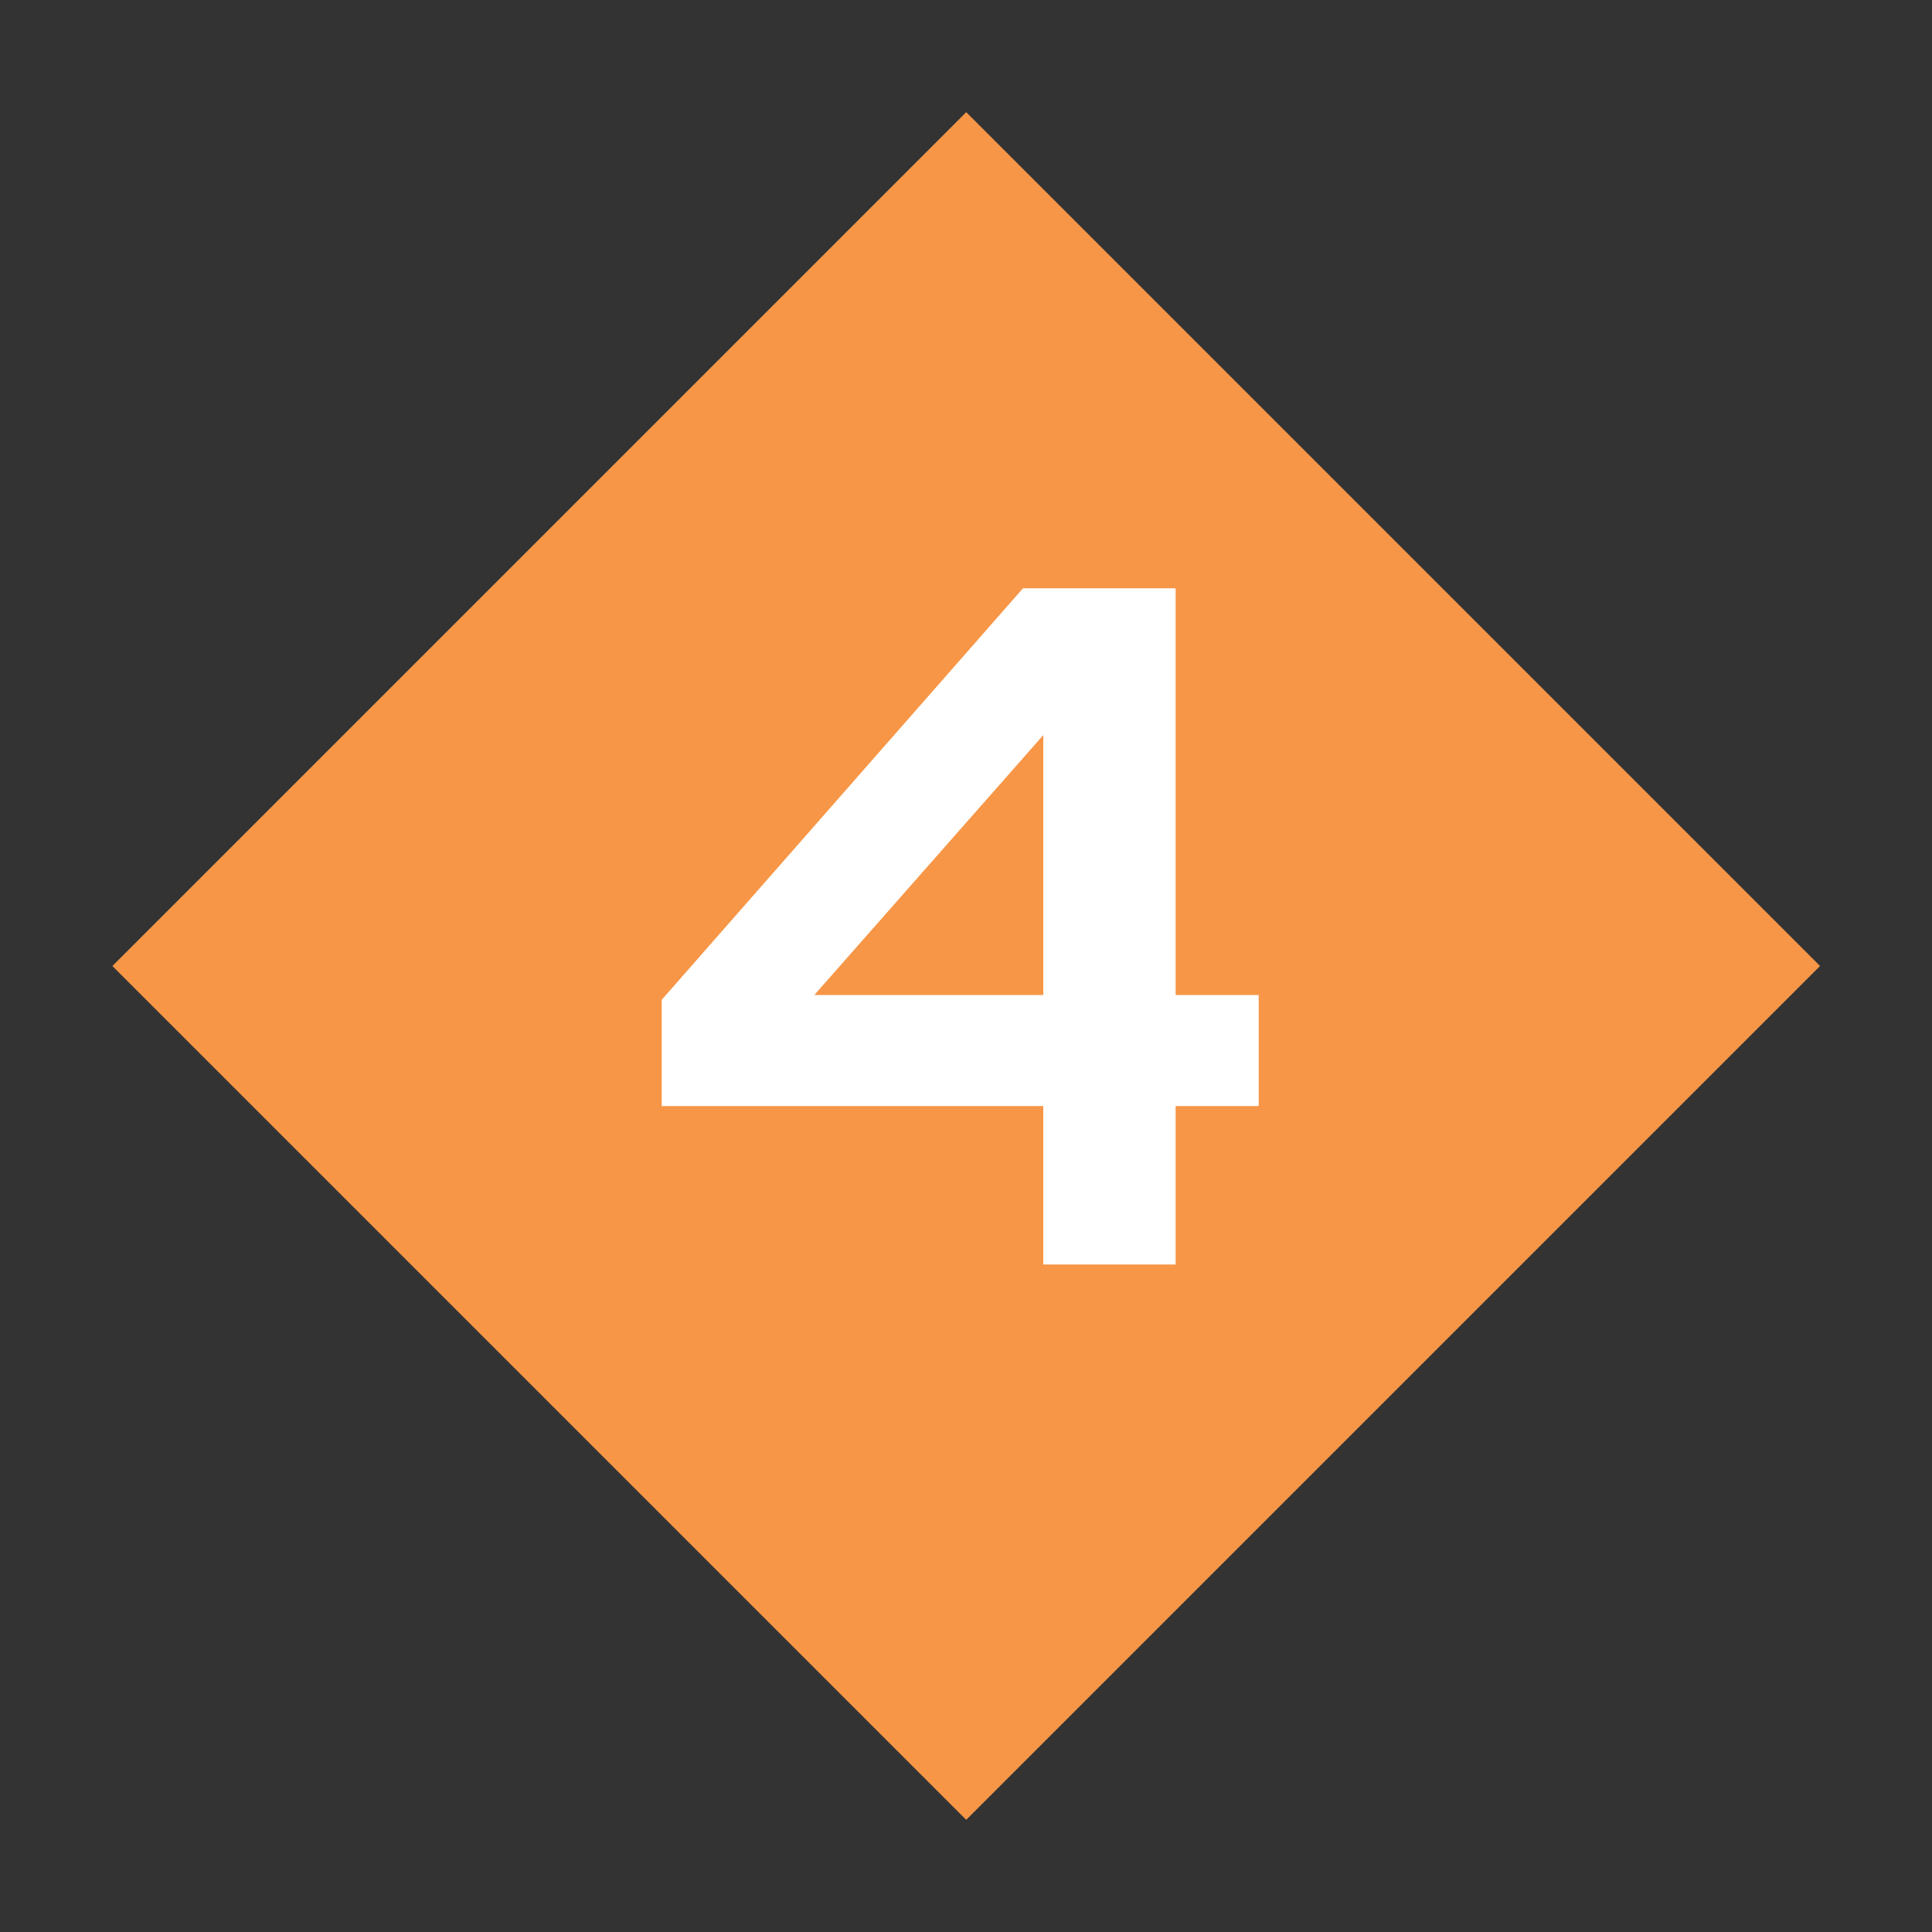 <svg xmlns="http://www.w3.org/2000/svg" viewBox="0 0 40 40"><rect x="0" y="0" width="40" height="40" fill="#333333" stroke="none"/><defs><style>.a{fill:#f79646;}.b{fill:#fff;}</style></defs><rect class="a" x="7.5" y="7.5" width="25" height="25" transform="translate(-8.28 20) rotate(-45)"/><path class="b" d="M24.34,12.18V20.6h1.72v2.3H24.34v3.28H21.6V22.9H13.7V20.7l7.48-8.52ZM16.86,20.6H21.6V15.22Z"/></svg>